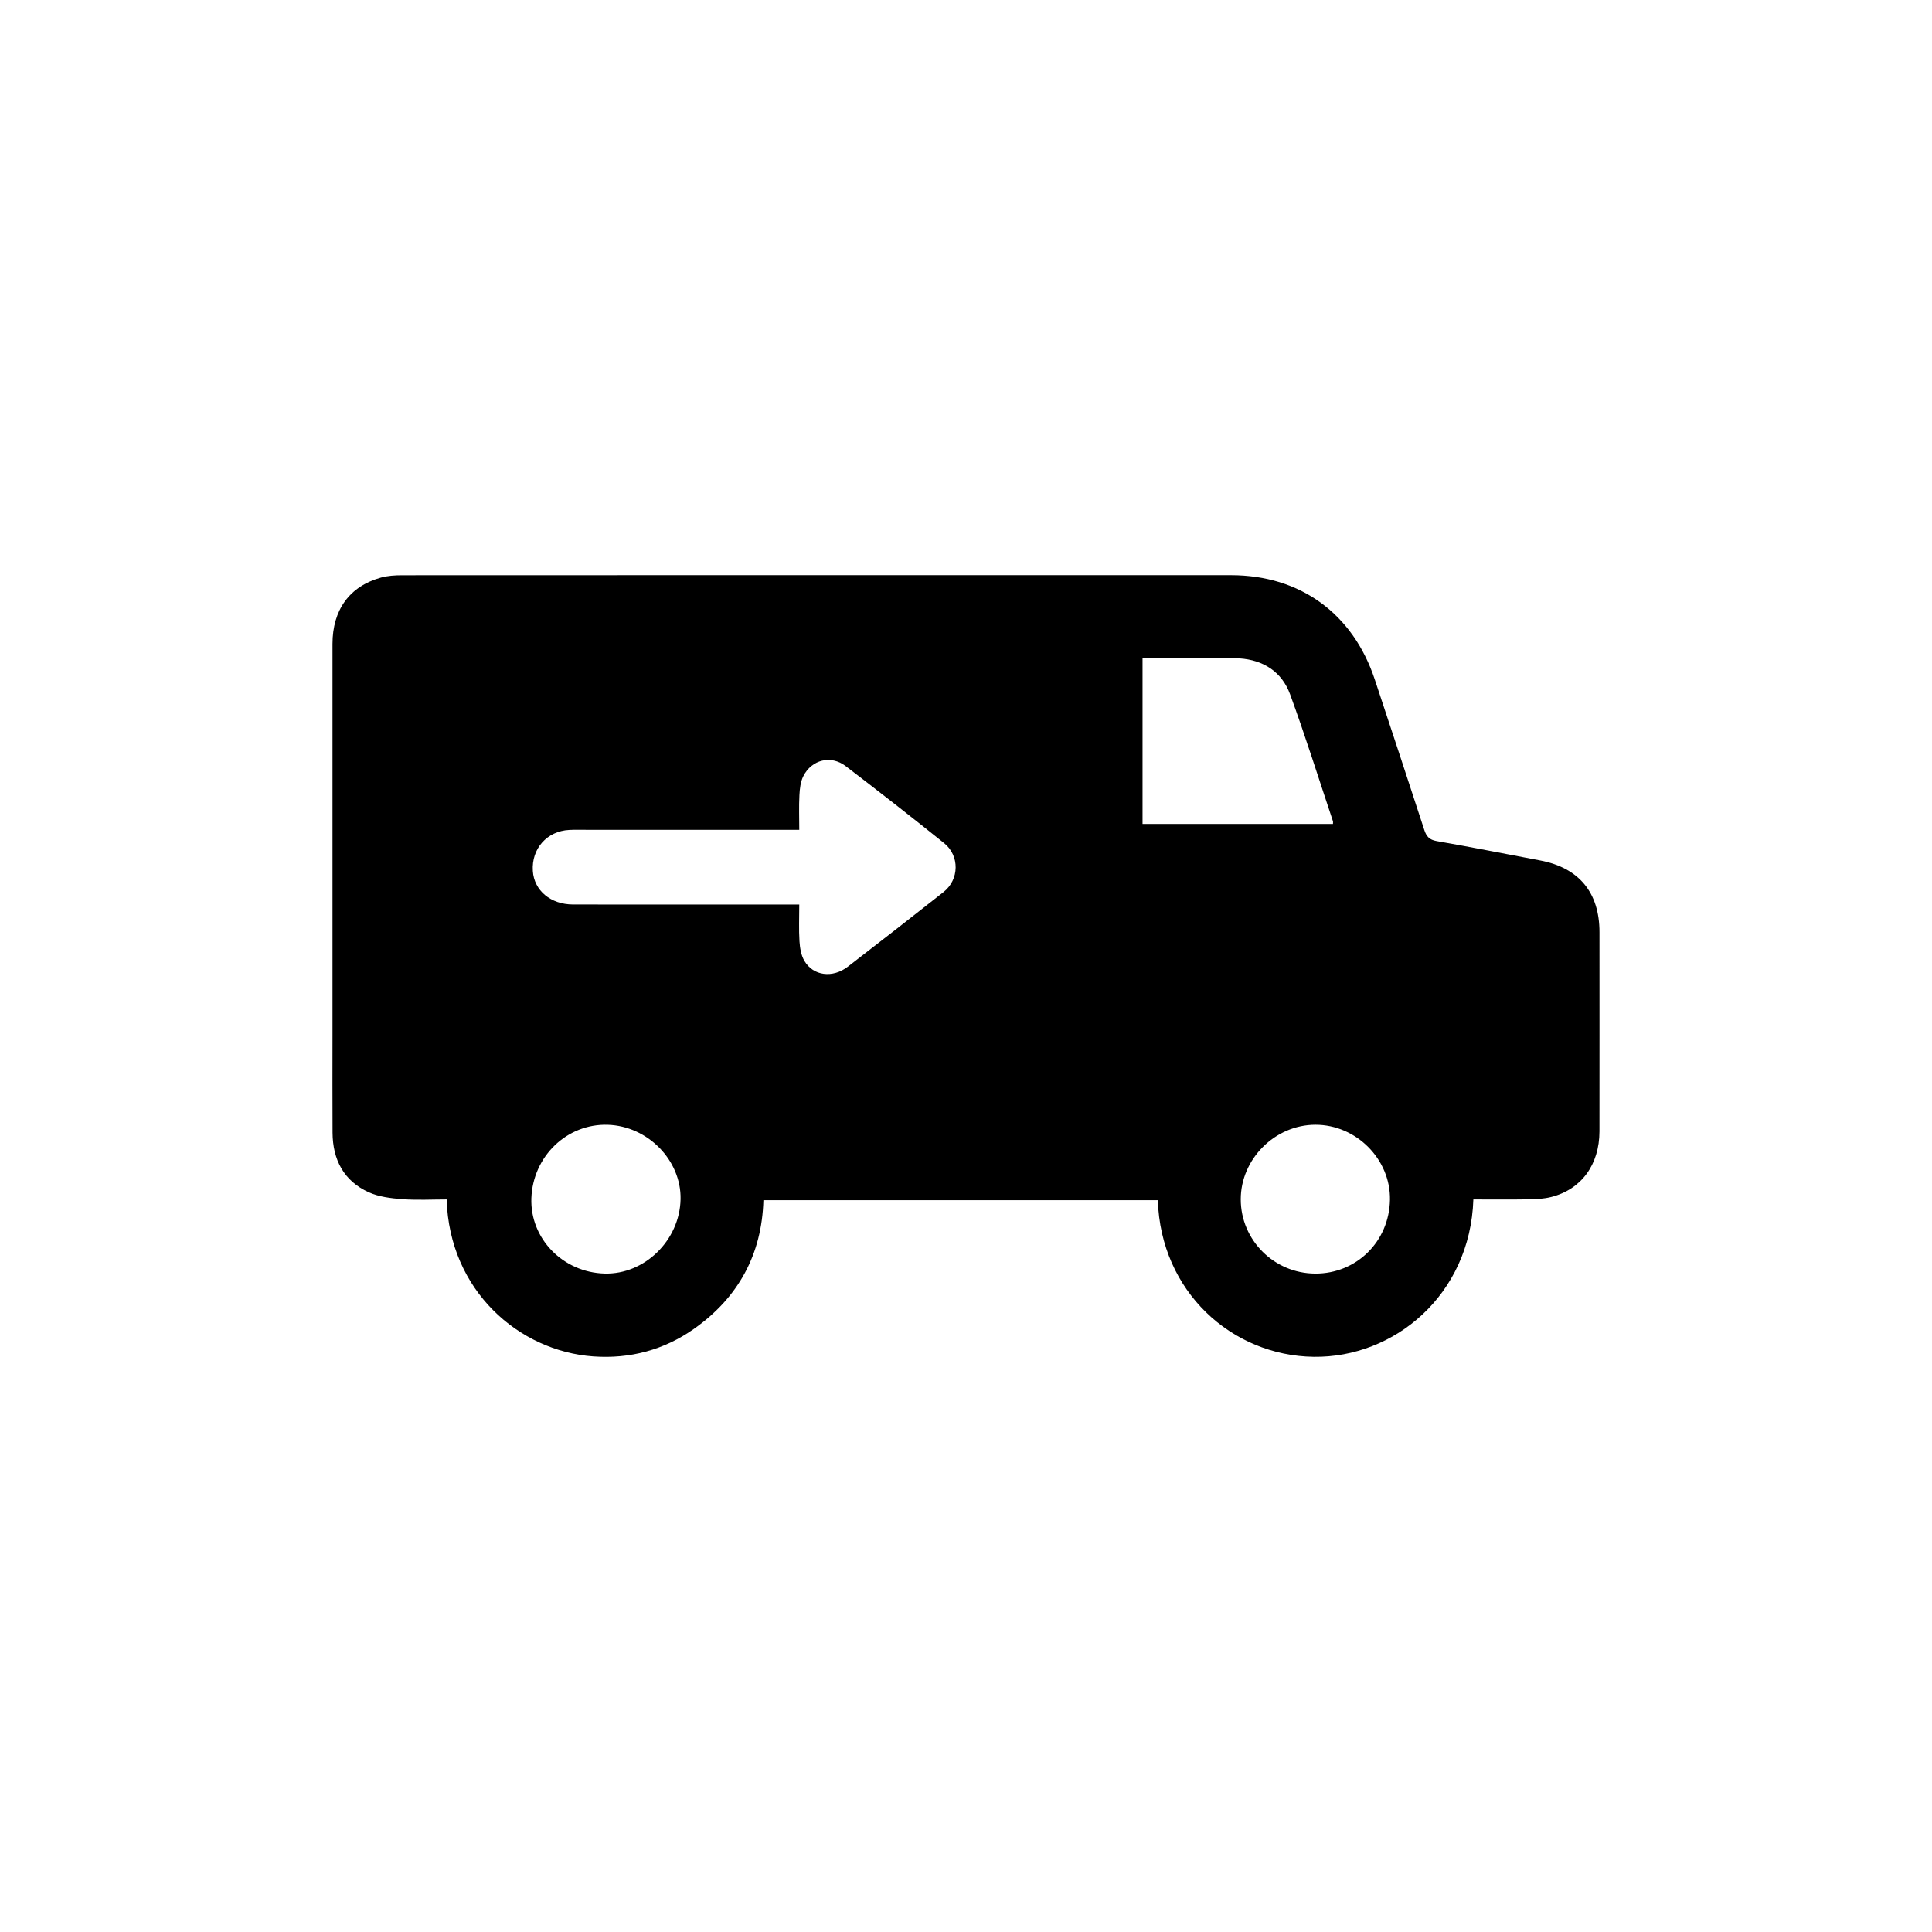 <?xml version="1.0" encoding="UTF-8"?>
<svg xmlns="http://www.w3.org/2000/svg" id="Capa_1" data-name="Capa 1" viewBox="0 0 1080 1080">
  <path d="m823.62,670.5c-1.77,53.5-44.28,88.58-89.24,87.97-45.97-.62-85.56-36.62-87.14-87.54h-220.49c-.84,30.27-14.01,54.44-38.81,71.91-16.73,11.79-35.72,16.86-56.18,15.42-41.8-2.94-80.58-36.9-82.08-87.76-8.22,0-16.52.48-24.73-.15-6.36-.49-13.11-1.28-18.81-3.86-13.98-6.33-20.15-18.24-20.24-33.33-.11-18.14-.03-36.29-.03-54.43,0-72.91-.01-145.82,0-218.73,0-19.08,9.5-32.23,27.07-37.13,3.78-1.05,7.88-1.3,11.83-1.3,154.48-.06,308.96-.08,463.44-.04,38.69.01,68.15,21.54,80.34,58.42,9.24,27.96,18.52,55.9,27.61,83.91,1.21,3.72,2.83,5.6,6.97,6.32,19.34,3.37,38.6,7.18,57.88,10.83,21.67,4.1,33.11,17.94,33.11,40.09,0,37.12.04,74.24-.01,111.36-.03,18.62-10.14,32.44-27.01,36.68-3.98,1-8.22,1.23-12.35,1.3-10.28.18-20.56.06-31.14.06Zm-376.82-164.86c0,7.33-.3,13.98.12,20.58.24,3.7.9,7.79,2.73,10.9,4.97,8.46,15.81,9.81,24.3,3.26,17.92-13.8,35.75-27.72,53.51-41.73,8.81-6.95,9.11-20.26.27-27.36-18.15-14.58-36.5-28.92-55-43.04-8.22-6.28-18.99-3.63-23.66,5.64-1.57,3.11-2,6.99-2.18,10.57-.34,6.38-.09,12.8-.09,19.42h-6.26c-37.11,0-74.21,0-111.32,0-3.66,0-7.33-.12-10.98.06-12.49.62-21.21,10.5-20.38,22.96.72,10.92,9.95,18.7,22.49,18.72,39.93.05,79.87.02,119.8.02,1.97,0,3.94,0,6.65,0Zm298.33-45.03c0-.61.13-1.14-.02-1.58-7.9-23.65-15.36-47.46-23.92-70.87-4.62-12.62-14.97-19.27-28.45-20.13-7.63-.49-15.3-.19-22.96-.21-10.28-.02-20.55,0-31.09,0v92.79h106.44Zm-9.93,251.34c23.08.11,41.37-17.92,41.8-41.22.42-22.67-18.85-42.05-41.74-41.99-22.57.06-41.68,19.18-41.67,41.68.01,22.83,18.64,41.42,41.61,41.53Zm-397.21-.02c22.37.6,41.99-18.61,42.45-41.56.44-21.74-18.31-40.91-40.7-41.61-22.8-.71-41.87,17.63-42.7,41.07-.79,22.53,17.63,41.48,40.95,42.1Z"></path>
</svg>
